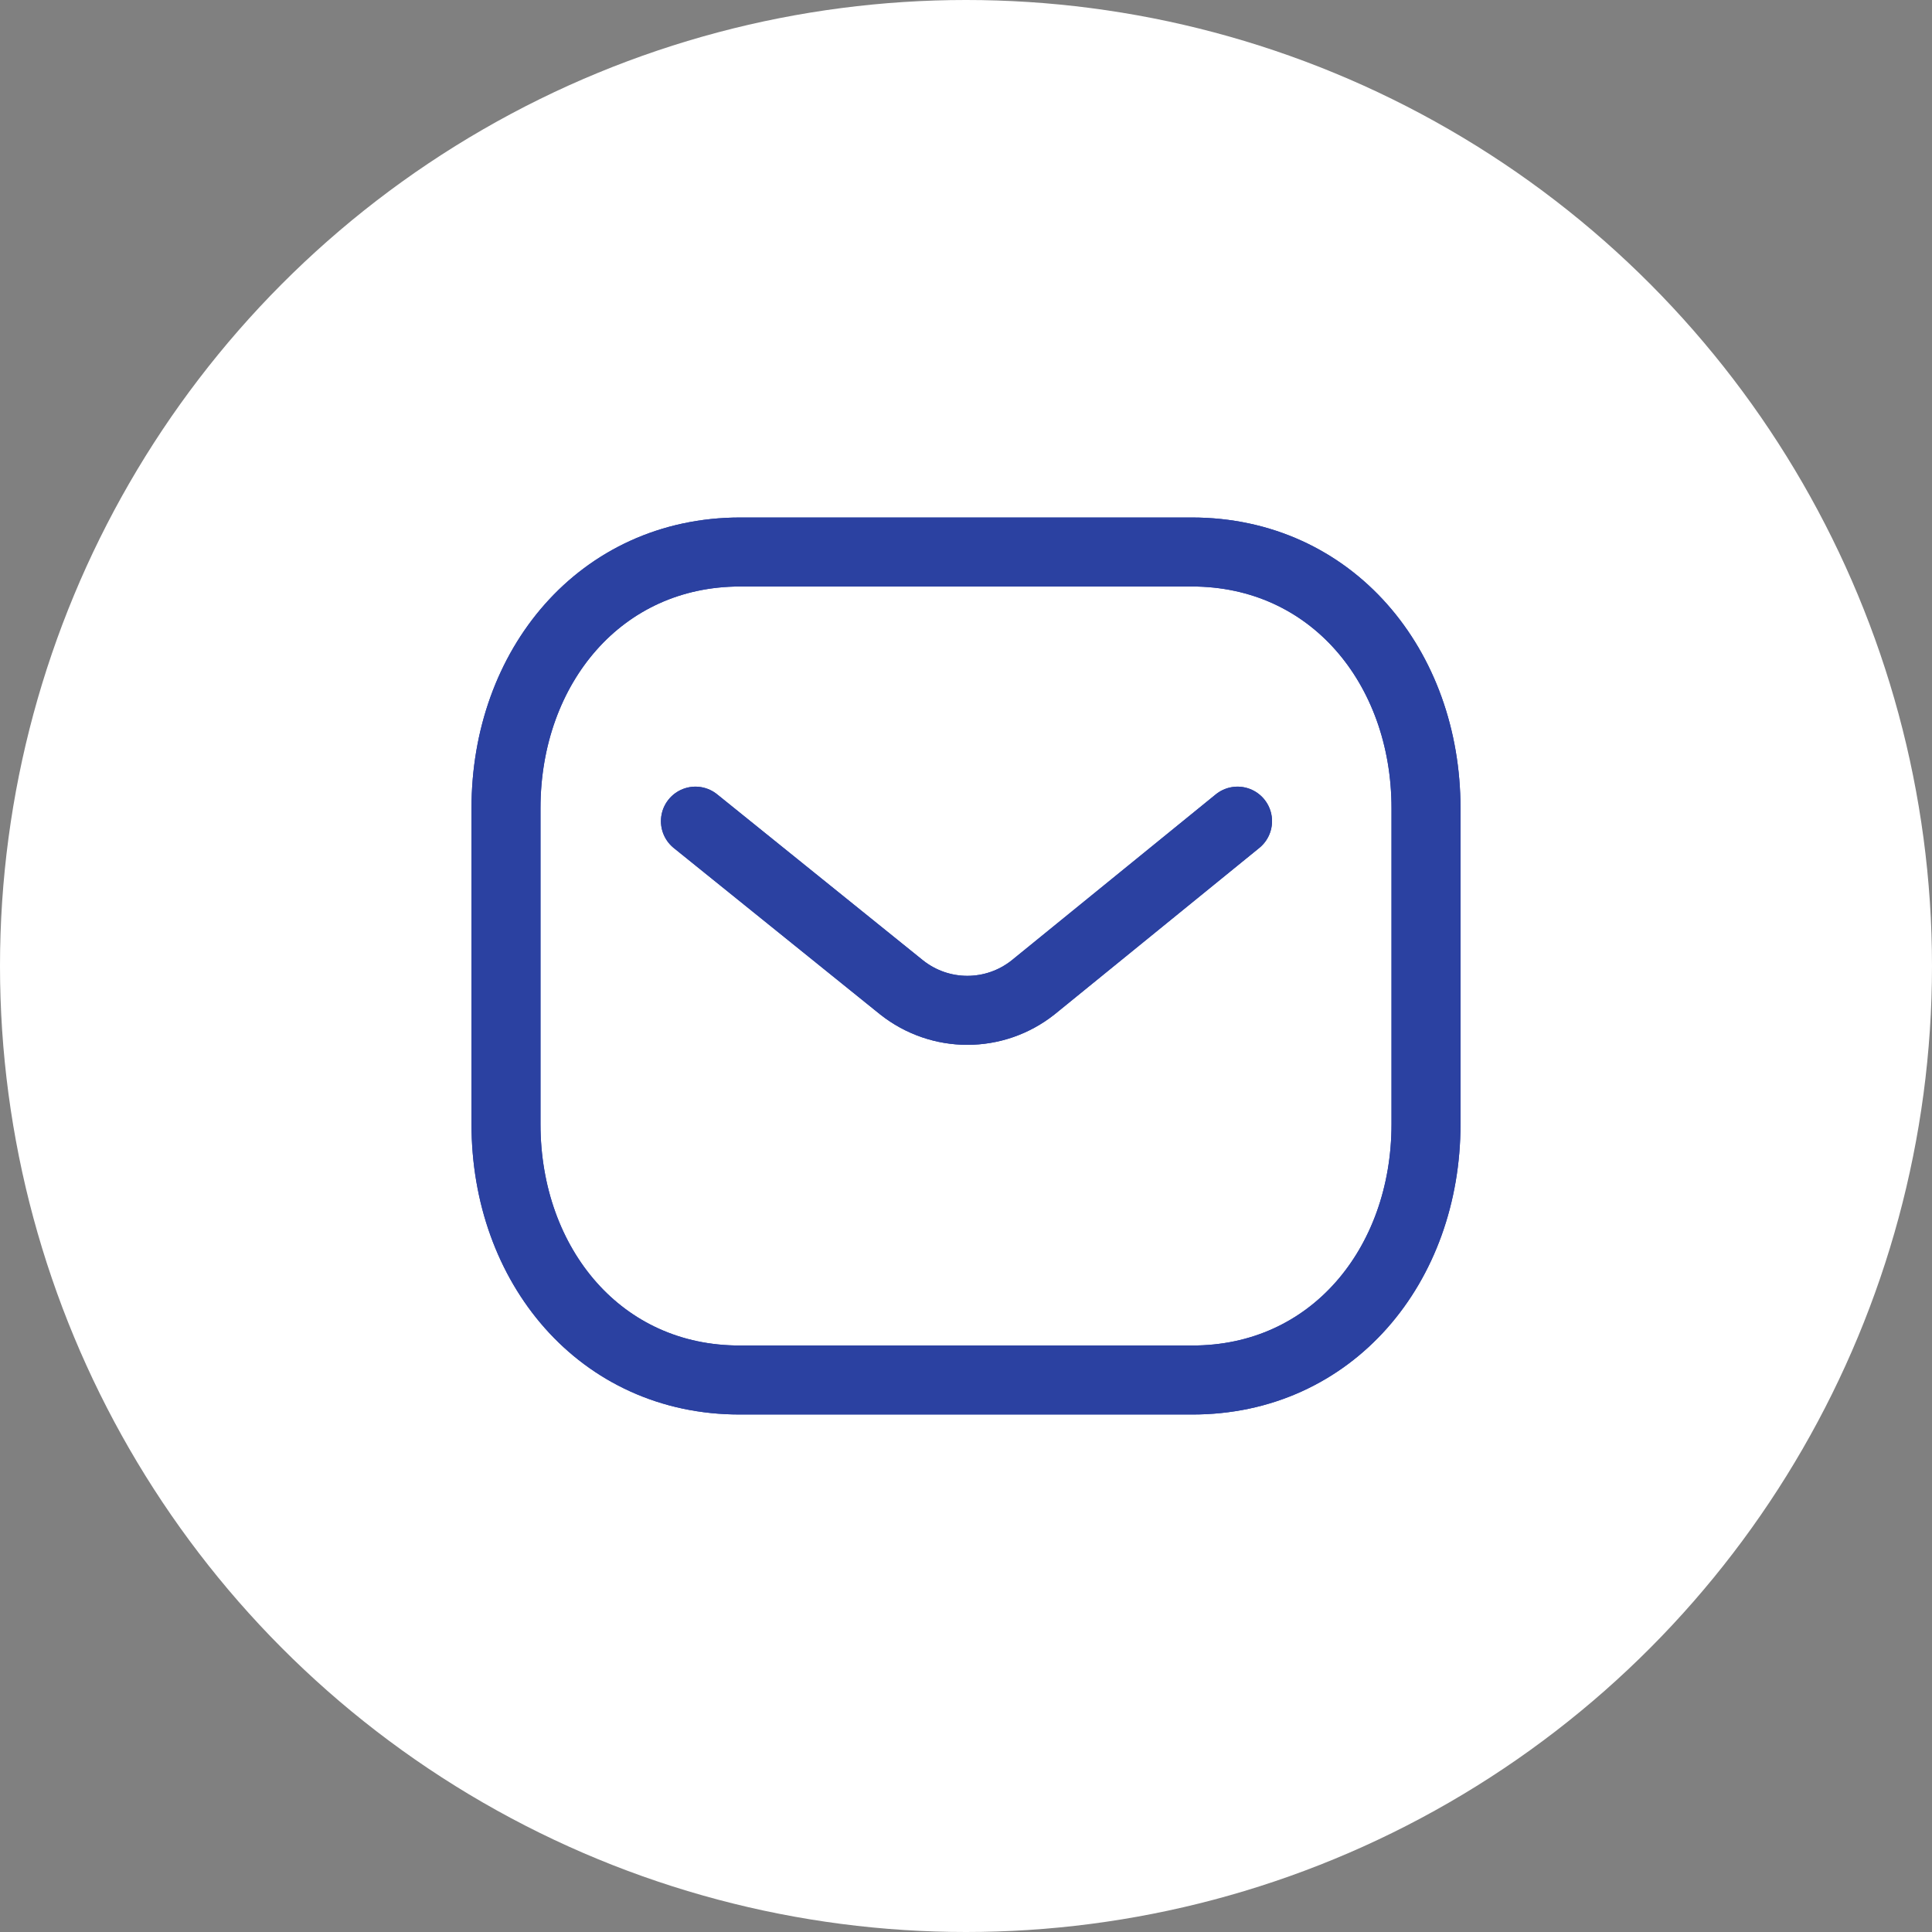 <svg width="70" height="70" viewBox="0 0 70 70" fill="none" xmlns="http://www.w3.org/2000/svg">
<rect x="0" y="0" width="70" height="70" fill="#808080" stroke="none"/>
<circle cx="35" cy="35" r="35" fill="white"/>
<path d="M44.838 29.752L37.432 35.774C36.033 36.884 34.065 36.884 32.665 35.774L25.197 29.752" stroke="#2B41A1" stroke-width="2.5" stroke-linecap="round" stroke-linejoin="round"/>
<path fill-rule="evenodd" clip-rule="evenodd" d="M43.181 50C48.25 50.014 51.667 45.849 51.667 40.731V29.283C51.667 24.165 48.25 20 43.181 20H26.819C21.75 20 18.333 24.165 18.333 29.283V40.731C18.333 45.849 21.75 50.014 26.819 50H43.181Z" stroke="#2B41A1" stroke-width="2.5" stroke-linecap="round" stroke-linejoin="round"/>
<path d="M44.838 29.752L37.432 35.774C36.033 36.884 34.065 36.884 32.665 35.774L25.197 29.752" stroke="#2B41A1" stroke-width="2.5" stroke-linecap="round" stroke-linejoin="round"/>
<path fill-rule="evenodd" clip-rule="evenodd" d="M43.181 50C48.25 50.014 51.667 45.849 51.667 40.731V29.283C51.667 24.165 48.25 20 43.181 20H26.819C21.75 20 18.333 24.165 18.333 29.283V40.731C18.333 45.849 21.75 50.014 26.819 50H43.181Z" stroke="#2B41A1" stroke-width="2.5" stroke-linecap="round" stroke-linejoin="round"/>
</svg>
